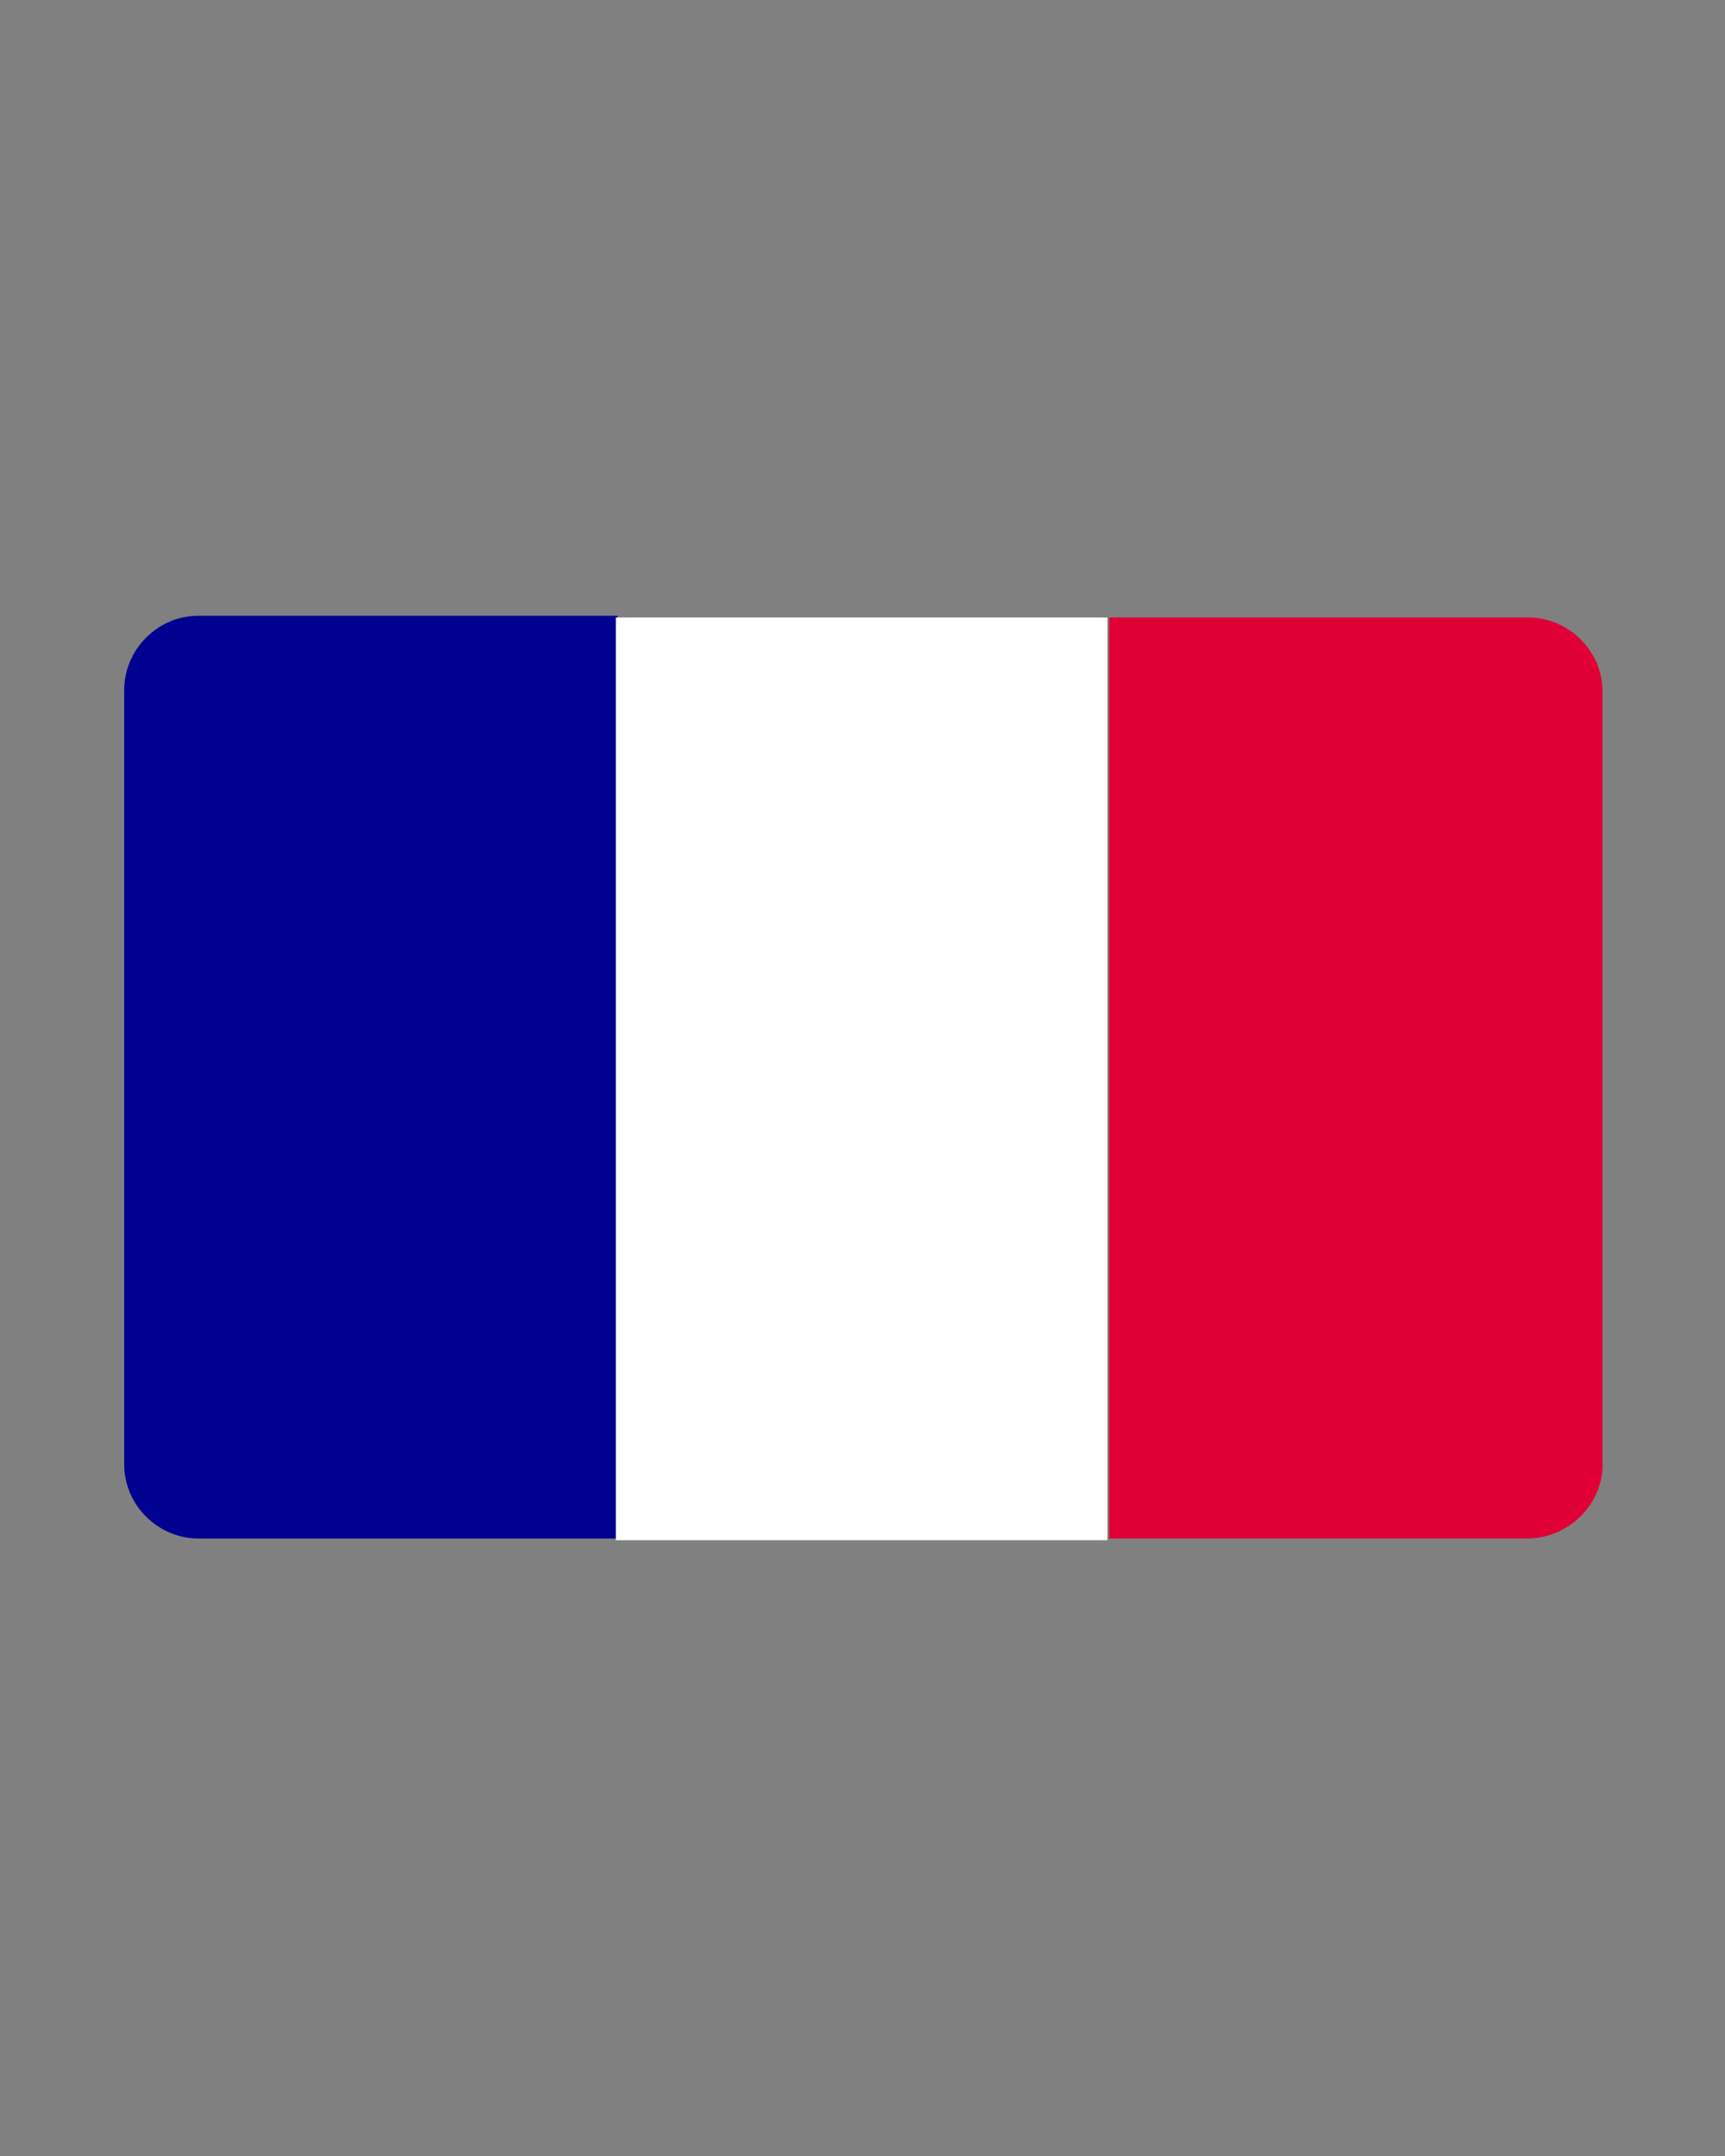 <?xml version="1.0" encoding="UTF-8"?>
<!-- Generator: Adobe Illustrator 27.2.0, SVG Export Plug-In . SVG Version: 6.00 Build 0)  -->
<svg xmlns="http://www.w3.org/2000/svg" xmlns:xlink="http://www.w3.org/1999/xlink" version="1.1" id="Calque_1" x="0px" y="0px" viewBox="0 0 100 125" style="enable-background:new 0 0 100 125;" xml:space="preserve">
<rect x="0" y="0" width="100" height="125" fill="#808080" stroke="none"/>
<style type="text/css">
	.st0{fill-rule:evenodd;clip-rule:evenodd;fill:#000091;}
	.st1{fill-rule:evenodd;clip-rule:evenodd;fill:#FFFFFF;}
	.st2{fill-rule:evenodd;clip-rule:evenodd;fill:#E10035;}
</style>
<g>
	<path class="st0" d="M35.7,89.2H11.5c-2.3,0-4.3-1.9-4.3-4.3V40c0-2.3,1.9-4.3,4.3-4.3h24.3V89.2z"></path>
	<rect x="35.7" y="35.8" class="st1" width="28.5" height="53.5"></rect>
	<path class="st2" d="M88.5,89.2H64.3V35.8h24.3c2.3,0,4.3,1.9,4.3,4.3v45C92.8,87.3,90.9,89.2,88.5,89.2z"></path>
</g>
</svg>
